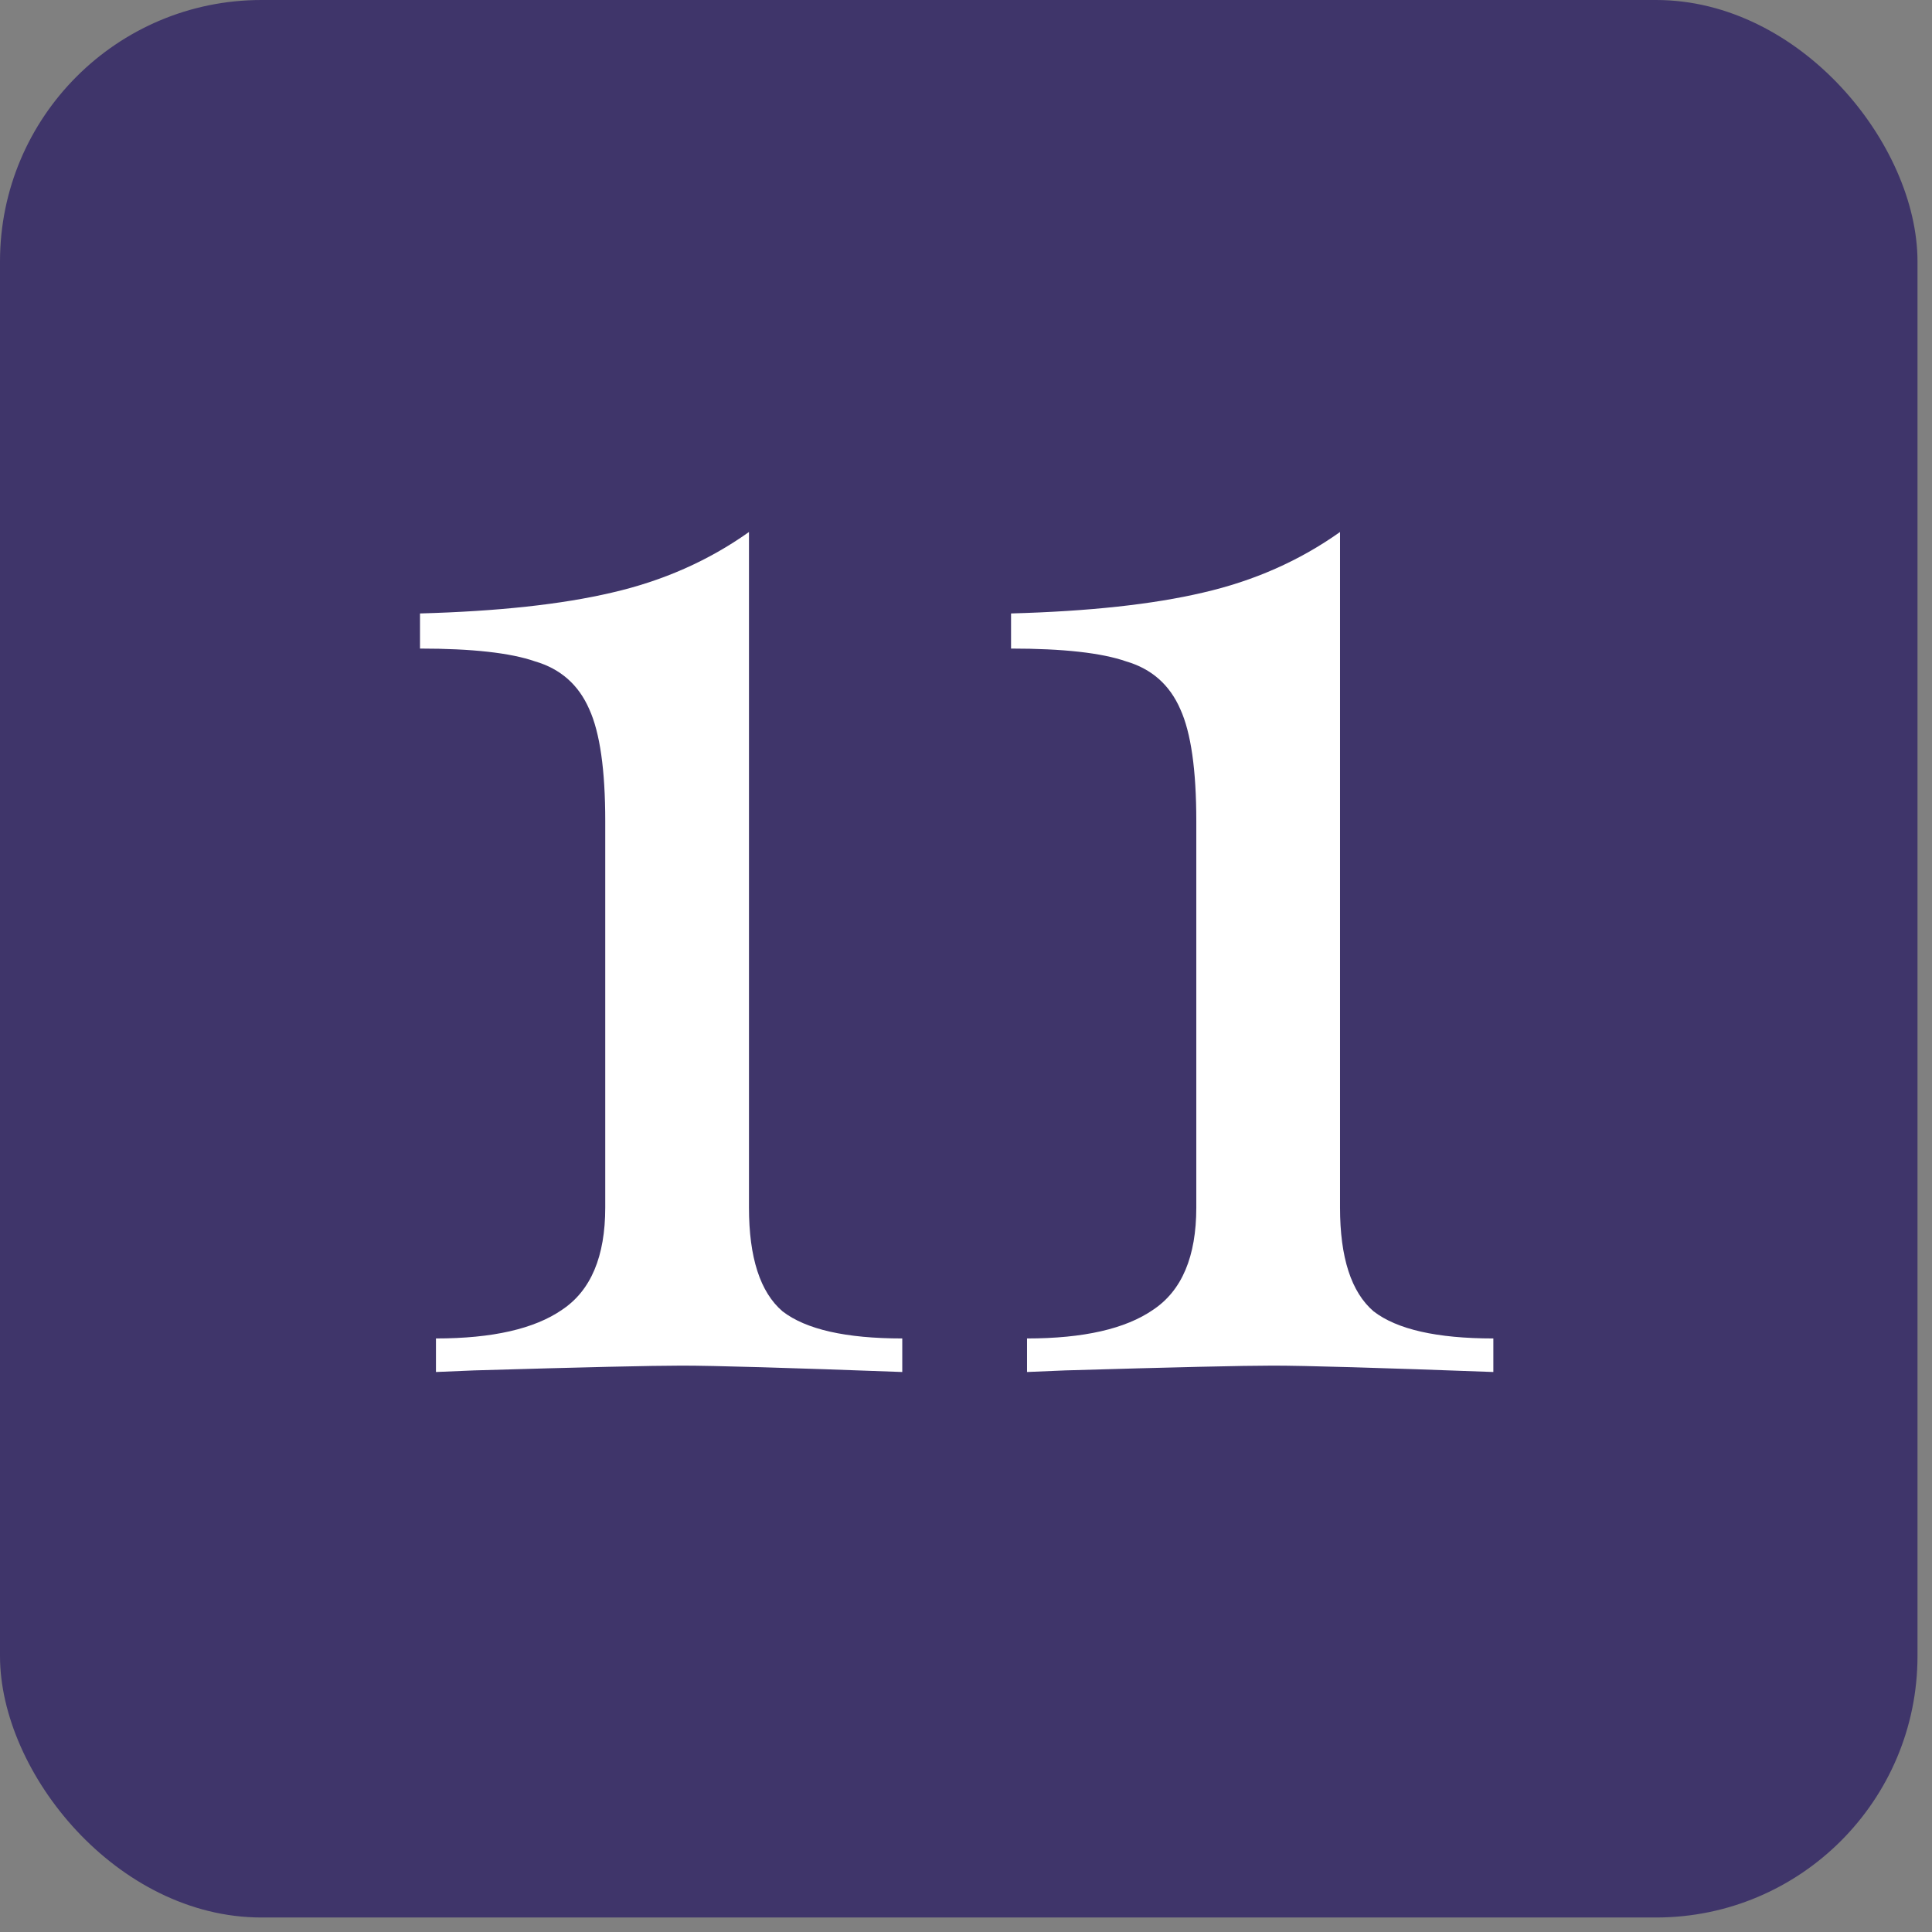 <svg xmlns="http://www.w3.org/2000/svg" width="69" height="69" viewBox="0 0 69 69" fill="none"><rect x="0" y="0" width="69" height="69" fill="#808080" stroke="none"/><rect width="68.482" height="68.482" rx="9.338" fill="#3F356A"></rect><path d="M26.749 43.126C26.749 44.913 27.148 46.148 27.947 46.833C28.783 47.479 30.209 47.802 32.224 47.802V49C28.118 48.848 25.494 48.772 24.354 48.772C23.289 48.772 20.817 48.829 16.939 48.943L15.57 49V47.802C17.586 47.802 19.087 47.46 20.076 46.776C21.103 46.091 21.616 44.874 21.616 43.126V29.323C21.616 27.498 21.426 26.167 21.046 25.331C20.665 24.456 20.019 23.886 19.107 23.62C18.232 23.316 16.863 23.163 15 23.163V21.909C17.776 21.833 20.057 21.586 21.844 21.167C23.669 20.749 25.304 20.027 26.749 19V43.126Z" fill="white"></path><path d="M47.858 43.126C47.858 44.913 48.258 46.148 49.056 46.833C49.893 47.479 51.319 47.802 53.334 47.802V49C49.227 48.848 46.604 48.772 45.463 48.772C44.398 48.772 41.927 48.829 38.048 48.943L36.68 49V47.802C38.695 47.802 40.197 47.46 41.185 46.776C42.212 46.091 42.725 44.874 42.725 43.126V29.323C42.725 27.498 42.535 26.167 42.155 25.331C41.775 24.456 41.128 23.886 40.216 23.62C39.341 23.316 37.972 23.163 36.109 23.163V21.909C38.885 21.833 41.166 21.586 42.953 21.167C44.779 20.749 46.413 20.027 47.858 19V43.126Z" fill="white"></path></svg>
